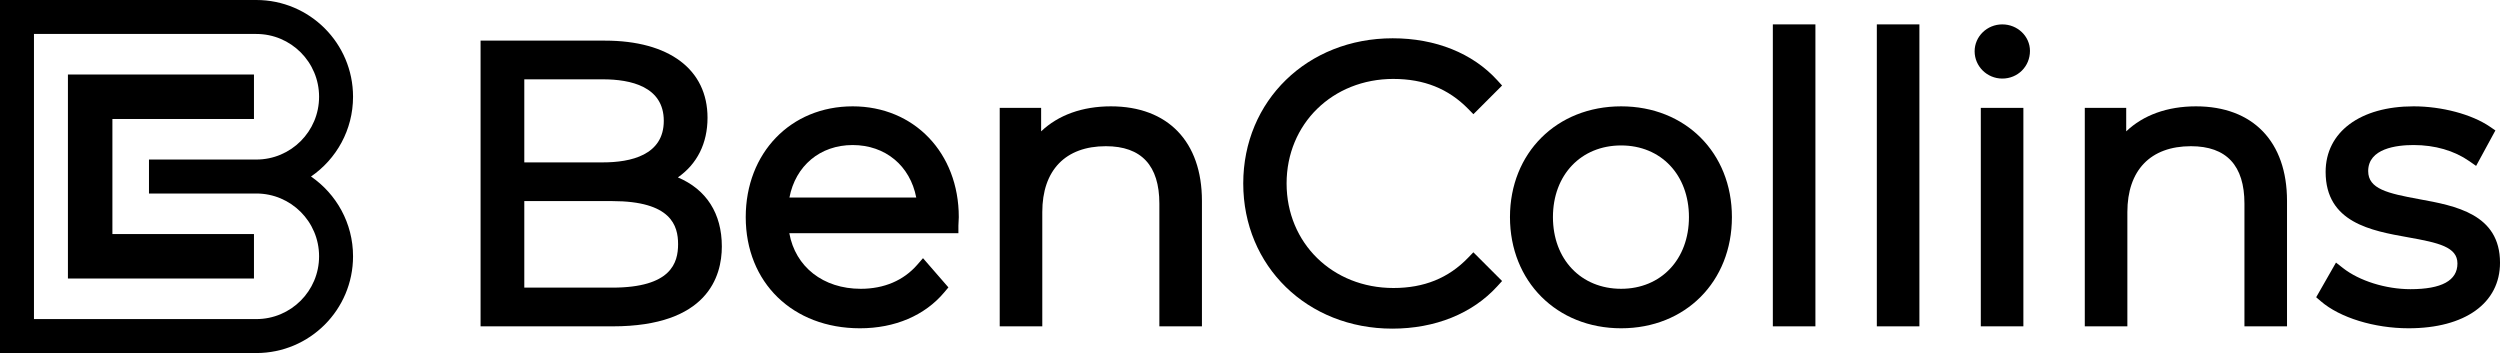 <?xml version="1.0" encoding="UTF-8"?><svg id="Layer_1" xmlns="http://www.w3.org/2000/svg" width="199.997" height="28.243" viewBox="0 0 199.997 28.243"><path d="M54.229,14.192c1.541-1.075,2.372-2.725,2.372-4.771,0-3.864-3.07-6.171-8.212-6.171h-9.944v22.857h10.563c7.603,0,8.738-4.002,8.738-6.388,0-2.643-1.236-4.562-3.516-5.527ZM41.943,6.346h6.291c2.221,0,4.868.576,4.868,3.322s-2.647,3.322-4.868,3.322h-6.291v-6.644ZM48.976,23.01h-7.033v-6.923h7.033c4.724,0,5.27,1.967,5.27,3.446,0,1.493-.546,3.477-5.27,3.477Z"/><path d="M68.211,8.507c-4.956,0-8.553,3.727-8.553,8.862,0,5.236,3.758,8.893,9.14,8.893,2.791,0,5.185-1.021,6.741-2.875l.333-.396-2.033-2.338-.457.525c-1.096,1.26-2.659,1.926-4.522,1.926-3.01,0-5.232-1.761-5.716-4.449h13.527v-.605c0-.119.008-.237.016-.348.008-.122.015-.235.015-.333,0-5.135-3.571-8.862-8.491-8.862ZM63.153,15.804c.488-2.539,2.451-4.201,5.058-4.201,2.624,0,4.599,1.662,5.088,4.201h-10.146Z"/><path d="M88.869,8.507c-2.289,0-4.213.7-5.58,2.002v-1.879h-3.313v17.476h3.406v-9.14c0-3.349,1.853-5.27,5.085-5.27,2.84,0,4.281,1.544,4.281,4.59v9.821h3.406v-10.037c0-4.736-2.723-7.563-7.284-7.563Z"/><path d="M111.474,6.315c2.439,0,4.392.78,5.969,2.386l.428.435,2.294-2.294-.389-.427c-1.97-2.161-4.941-3.352-8.364-3.352-6.815,0-11.954,4.993-11.954,11.614s5.126,11.614,11.923,11.614c3.425,0,6.406-1.201,8.395-3.383l.389-.427-2.297-2.297-.428.443c-1.568,1.624-3.52,2.413-5.966,2.413-4.873,0-8.548-3.595-8.548-8.363s3.675-8.363,8.548-8.363Z"/><path d="M129.689,8.507c-5.153,0-8.893,3.727-8.893,8.862s3.74,8.893,8.893,8.893,8.862-3.74,8.862-8.893-3.727-8.862-8.862-8.862ZM129.689,23.103c-3.212,0-5.456-2.358-5.456-5.734s2.244-5.734,5.456-5.734c3.194,0,5.425,2.358,5.425,5.734s-2.231,5.734-5.425,5.734Z"/><rect x="141.825" y="1.951" width="3.406" height="24.156"/><rect x="150.144" y="1.951" width="3.406" height="24.156"/><rect x="158.462" y="8.63" width="3.406" height="17.476"/><path d="M160.181,1.951c-1.22,0-2.213.965-2.213,2.152,0,1.203.993,2.182,2.213,2.182,1.241,0,2.214-.972,2.214-2.213,0-1.169-.993-2.121-2.214-2.121Z"/><path d="M175.674,8.507c-2.289,0-4.213.7-5.58,2.002v-1.879h-3.313v17.476h3.406v-9.14c0-3.349,1.853-5.27,5.085-5.27,2.84,0,4.281,1.544,4.281,4.59v9.821h3.406v-10.037c0-4.736-2.723-7.563-7.284-7.563Z"/><path d="M193.535,15.933c-2.531-.463-4.083-.819-4.083-2.245,0-1.814,2.275-2.085,3.632-2.085,1.703,0,3.241.444,4.448,1.283l.554.386,1.543-2.837-.452-.308c-1.444-.984-3.835-1.62-6.093-1.62-4.275,0-7.037,2.058-7.037,5.244,0,4.057,3.654,4.709,6.591,5.233,2.452.437,3.954.772,3.954,2.096,0,1.363-1.263,2.054-3.755,2.054-1.975,0-4.099-.665-5.409-1.695l-.552-.433-1.585,2.774.378.325c1.522,1.31,4.275,2.157,7.012,2.157,4.513,0,7.316-2.009,7.316-5.244,0-3.902-3.583-4.558-6.462-5.084Z"/><path d="M28.243,7.74c0-4.275-3.465-7.74-7.74-7.74H0v28.243h20.503c4.275,0,7.74-3.465,7.74-7.74,0-2.65-1.333-4.986-3.363-6.381,2.03-1.395,3.363-3.732,3.363-6.381ZM20.503,12.763h-8.585v2.717h8.585c2.774,0,5.023,2.249,5.023,5.023s-2.249,5.023-5.023,5.023H2.717V2.717h17.786c2.774,0,5.023,2.249,5.023,5.023s-2.249,5.023-5.023,5.023Z"/><polygon points="5.434 22.281 20.317 22.281 20.317 18.724 8.992 18.724 8.992 9.519 20.317 9.519 20.317 5.961 5.434 5.961 5.434 22.281"/></svg>